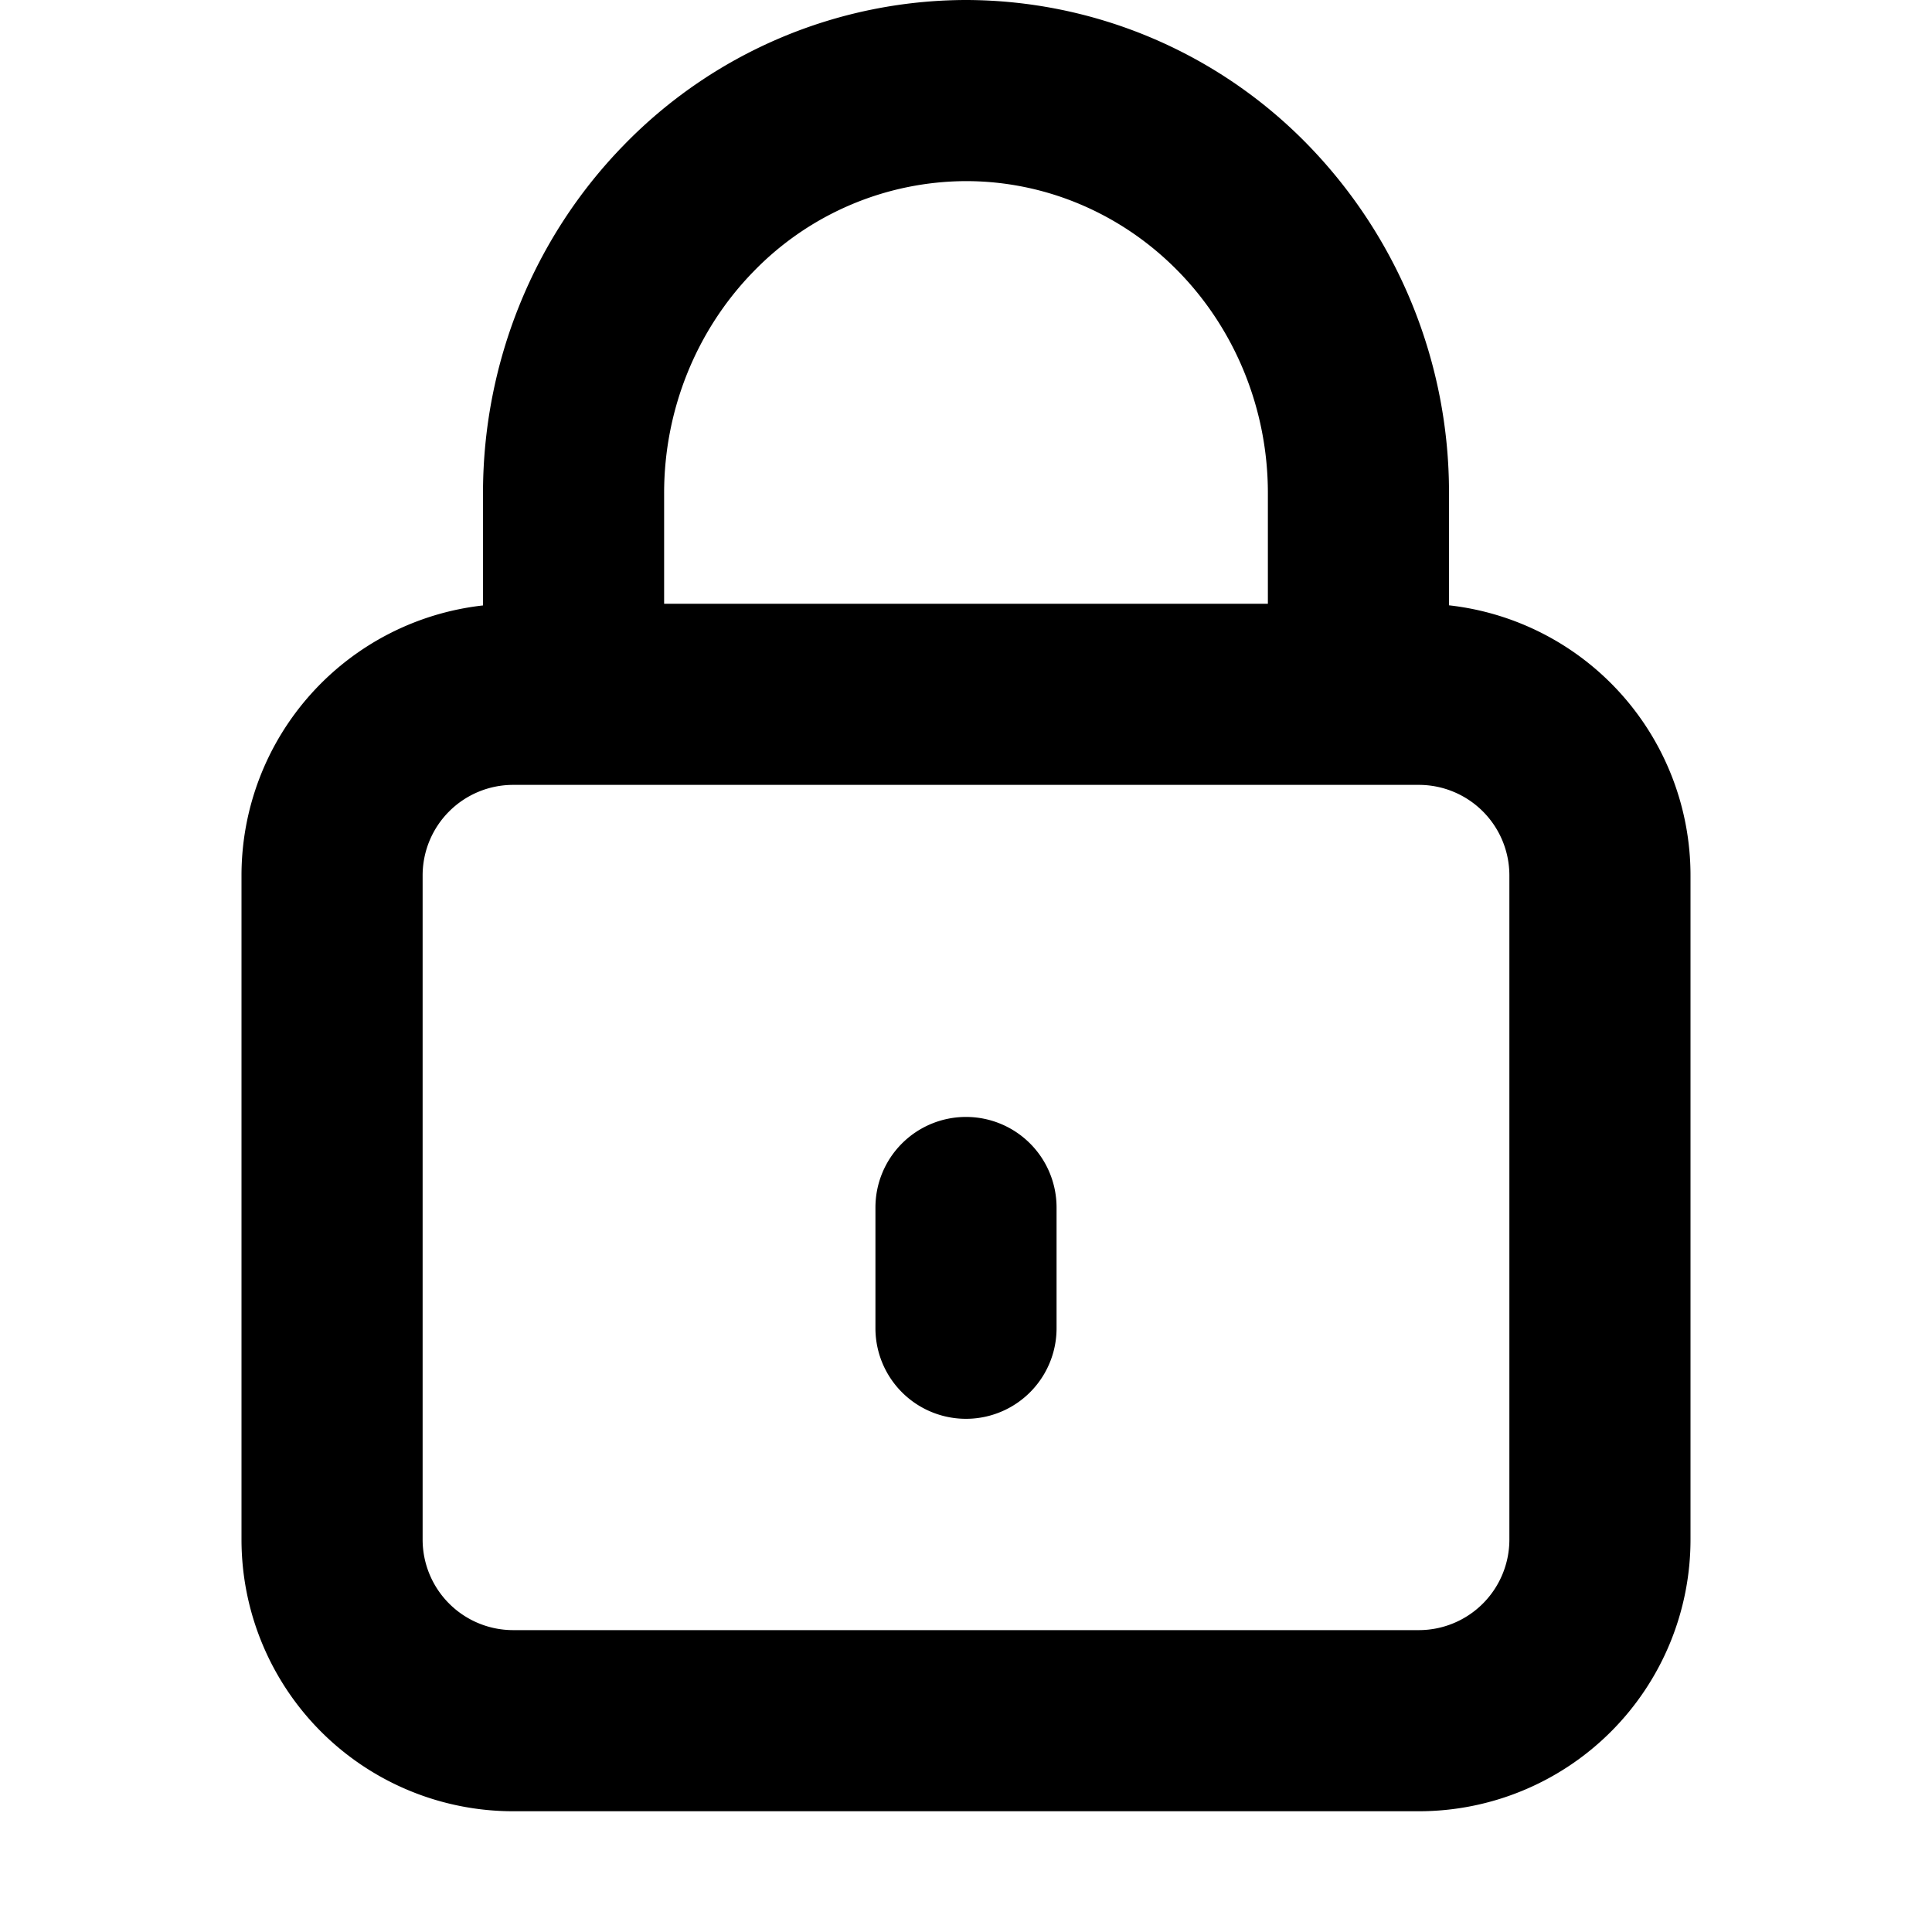 <?xml version="1.0" encoding="utf-8"?><!-- Uploaded to: SVG Repo, www.svgrepo.com, Generator: SVG Repo Mixer Tools -->
<svg width="800px" height="800px" viewBox="0 0 16 16" xmlns="http://www.w3.org/2000/svg" fill="none">
<g fill="#000000">
<path d="M8 9.25a.75.75 0 01.75.75v1a.75.75 0 01-1.5 0v-1A.75.75 0 018 9.25z"/>
<path fill-rule="evenodd" d="M4 5.014v-.93c0-1.078.417-2.114 1.165-2.881A3.96 3.96 0 018 0a3.96 3.96 0 012.835 1.203A4.127 4.127 0 0112 4.083v.93a2.25 2.25 0 012 2.237v5.5A2.25 2.25 0 0111.75 15h-7.5A2.25 2.25 0 012 12.75v-5.5a2.25 2.25 0 012-2.236zM6.239 2.25A2.46 2.46 0 018 1.5c.657 0 1.29.267 1.761.75.471.483.739 1.142.739 1.833V5h-5v-.917c0-.69.268-1.35.739-1.833zM11.75 6.5a.75.75 0 01.75.75v5.5a.75.75 0 01-.75.75h-7.5a.75.75 0 01-.75-.75v-5.5a.75.75 0 01.75-.75h7.5z" clip-rule="evenodd"/>
</g>
</svg>